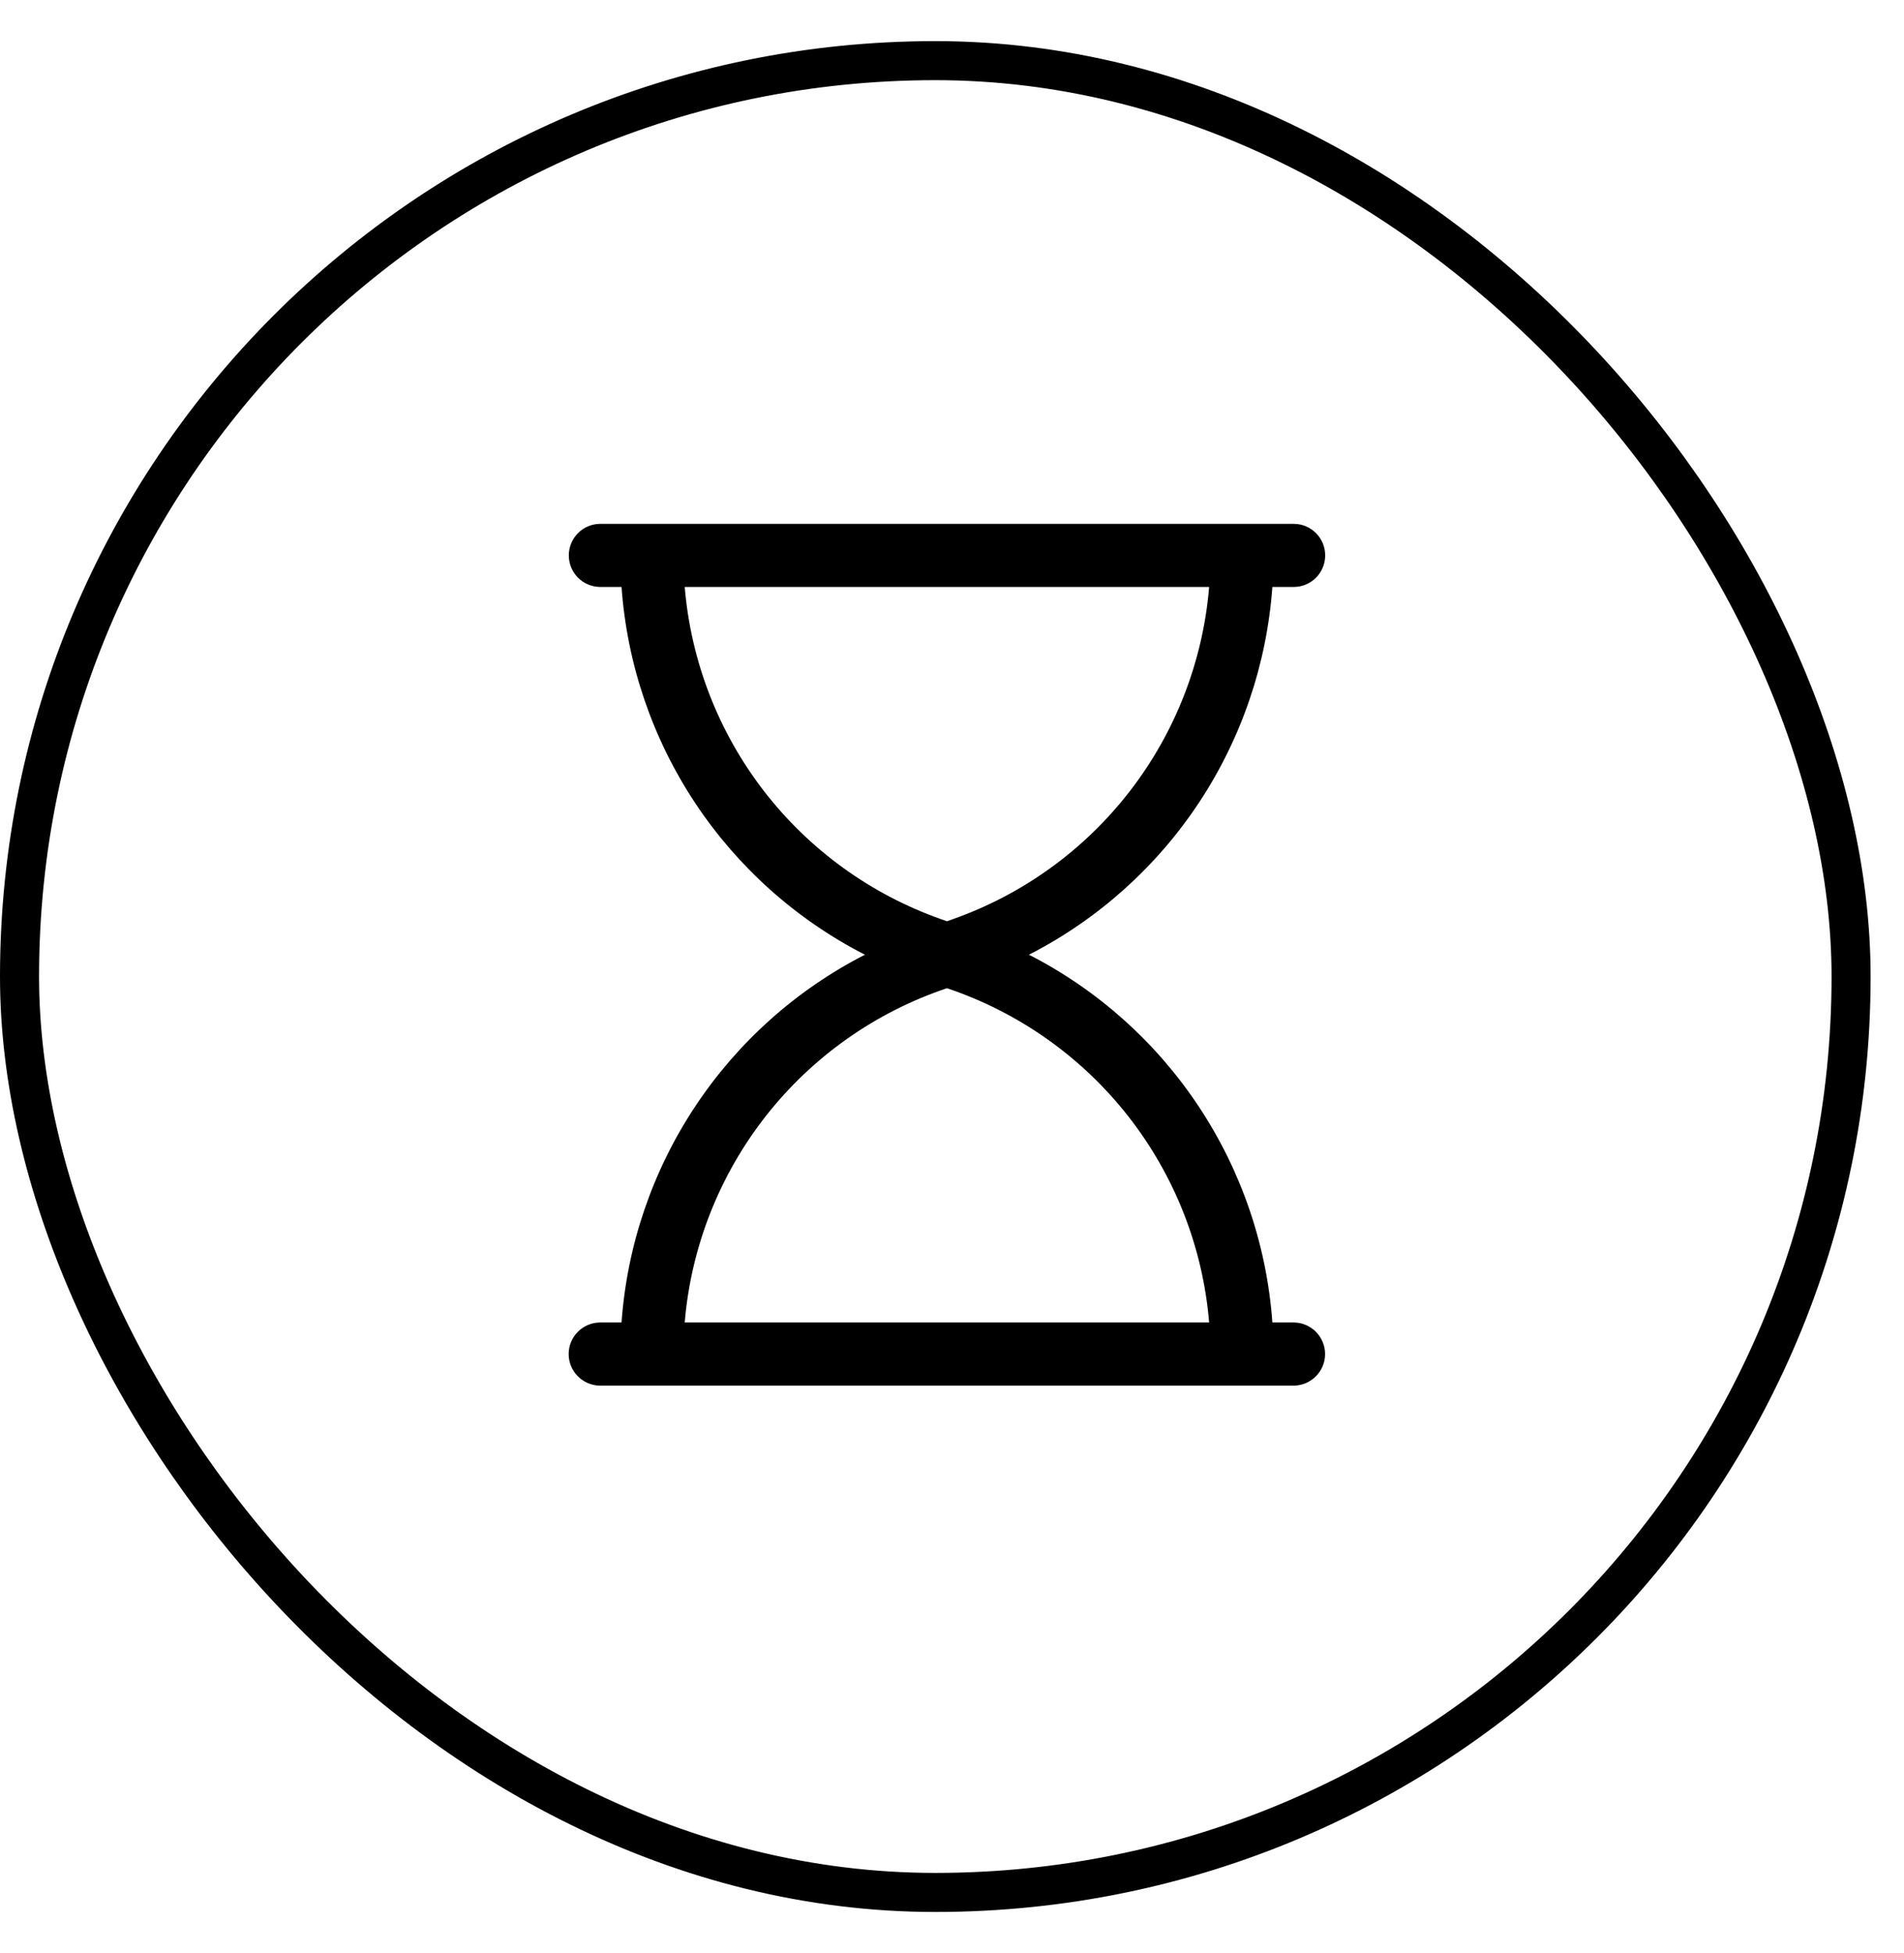<svg width="39" height="40" viewBox="0 0 39 40" fill="none" xmlns="http://www.w3.org/2000/svg">
<rect x="0.4" y="1.242" width="37.516" height="37.516" rx="18.758" stroke="black" stroke-width="0.8"/>
<path d="M26.062 12.021H26.508C26.677 12.019 26.839 11.95 26.959 11.829C27.078 11.708 27.144 11.545 27.144 11.375C27.144 11.205 27.078 11.042 26.958 10.921C26.839 10.8 26.677 10.731 26.508 10.729H12.285C12.116 10.732 11.954 10.801 11.836 10.922C11.717 11.043 11.651 11.206 11.651 11.375C11.651 11.544 11.717 11.707 11.836 11.828C11.954 11.949 12.116 12.018 12.285 12.021H12.731C12.844 13.6 13.363 15.122 14.236 16.441C15.109 17.76 16.308 18.832 17.716 19.553C16.308 20.274 15.109 21.346 14.236 22.666C13.363 23.985 12.844 25.507 12.731 27.085H12.285C12.115 27.088 11.953 27.157 11.834 27.278C11.715 27.399 11.648 27.562 11.648 27.732C11.648 27.901 11.715 28.064 11.834 28.185C11.953 28.306 12.115 28.376 12.285 28.378H26.508C26.677 28.375 26.838 28.305 26.957 28.184C27.075 28.064 27.142 27.901 27.142 27.732C27.142 27.562 27.075 27.4 26.957 27.279C26.838 27.158 26.677 27.088 26.508 27.085H26.062C25.949 25.507 25.43 23.985 24.557 22.666C23.683 21.346 22.485 20.274 21.076 19.553C22.485 18.832 23.683 17.761 24.557 16.441C25.43 15.122 25.948 13.6 26.062 12.021ZM24.767 27.085H14.025C14.154 25.544 14.732 24.075 15.686 22.858C16.64 21.642 17.93 20.731 19.396 20.239C20.862 20.731 22.152 21.641 23.107 22.858C24.061 24.075 24.639 25.544 24.767 27.085ZM19.525 18.822L19.397 18.868L19.267 18.822C17.831 18.313 16.573 17.401 15.643 16.195C14.713 14.988 14.152 13.539 14.025 12.021H24.767C24.641 13.539 24.079 14.989 23.149 16.195C22.22 17.401 20.961 18.314 19.525 18.822Z" fill="black"/>
</svg>
